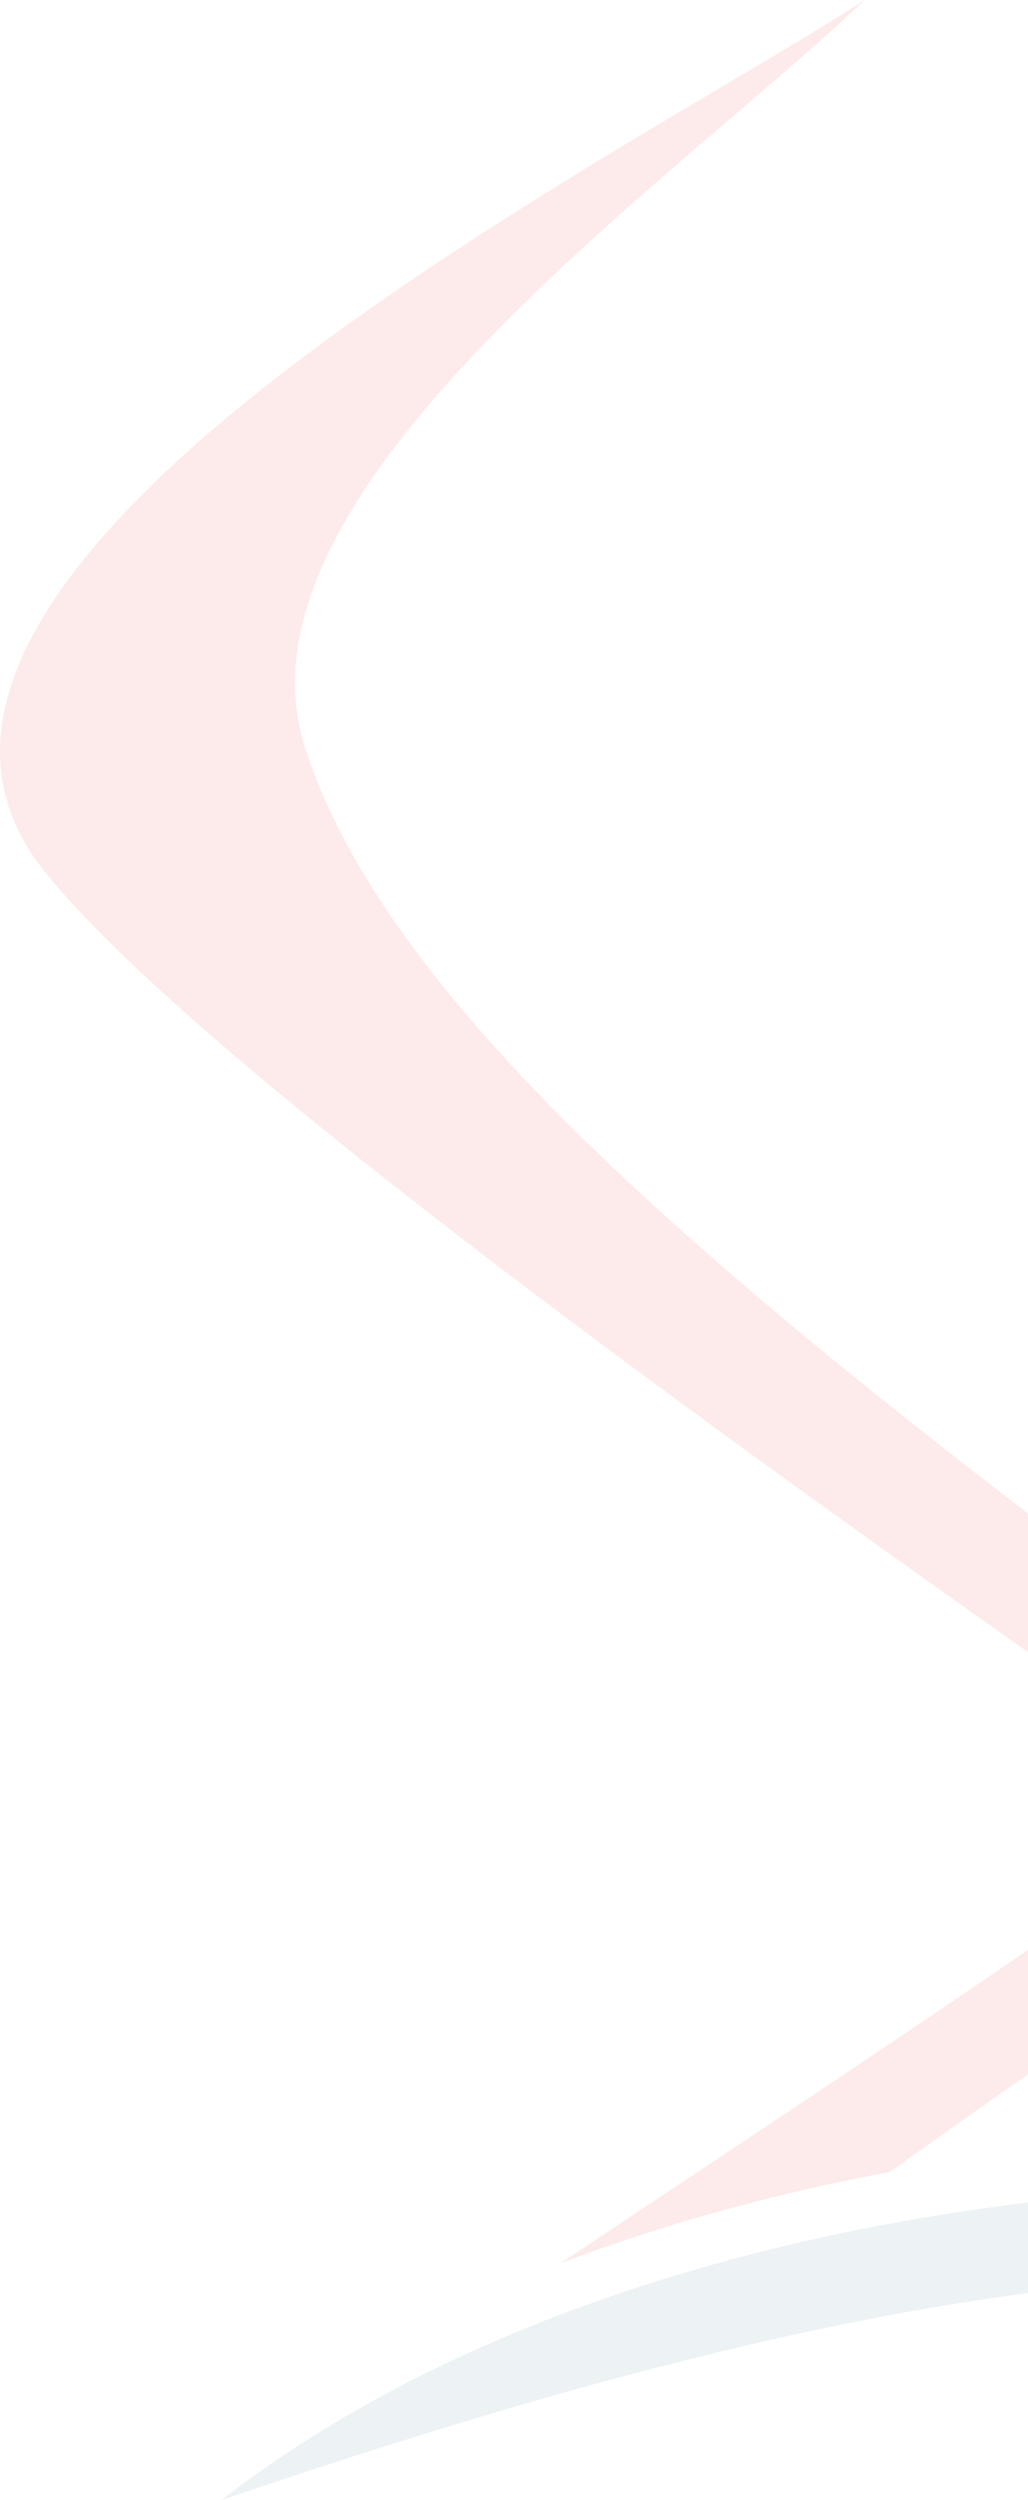<svg width="533" height="1296" fill="none" xmlns="http://www.w3.org/2000/svg"><path fill-rule="evenodd" clip-rule="evenodd" d="M679.967 971.076c-69.787 51.304-148.849 104.934-218.571 154.914-59.774 11.15-117.317 26.95-170.86 47.39 118.843-79.27 236.492-156.16 352.512-239.84C378.072 749.335 99.681 547.949 22.738 451.29-103.16 293.117 329.391 77.737 448.263 0c-96.897 92.875-332.877 253.828-290.177 387.377 38.433 120.122 180.234 247.196 366.678 390.942 17.055 13.149 123.986 92.456 155.202 116.034v76.723z" fill="#ED3237" fill-opacity=".1"/><path fill-rule="evenodd" clip-rule="evenodd" d="M114.903 1296c139.954-108.69 351.963-162.53 565.064-163.23v45.42c-169.433 1.28-338.542 40.97-565.064 117.81z" fill="#497894" fill-opacity=".1"/></svg>